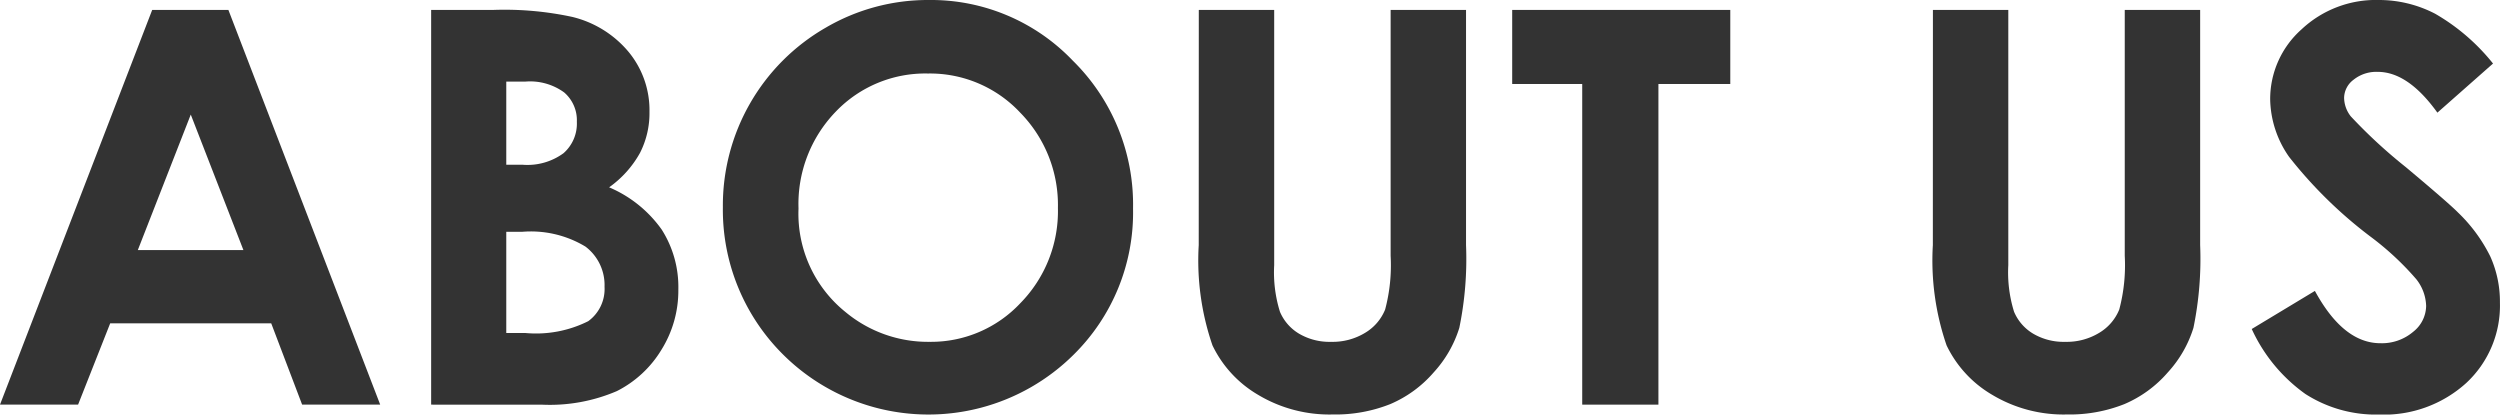 <svg xmlns="http://www.w3.org/2000/svg" viewBox="0 0 145.583 24.141"><path d="M8.863.578H13.3l8.84,22.985H17.594l-1.8-4.735H6.417l-1.87,4.735H0Zm2.246,6.094L8.025,14.563h6.15Z" fill="#333"/><path d="M25.107,23.563V.578h3.614a18.763,18.763,0,0,1,4.6.406A6.152,6.152,0,0,1,36.6,3.016a5.332,5.332,0,0,1,1.221,3.5A5.093,5.093,0,0,1,37.271,8.9a6.062,6.062,0,0,1-1.8,2.008,7.2,7.2,0,0,1,3.062,2.461,6.223,6.223,0,0,1,.969,3.492,6.511,6.511,0,0,1-1,3.532,6.4,6.4,0,0,1-2.581,2.382,9.9,9.9,0,0,1-4.364.79ZM29.482,4.75V9.594h.957a3.558,3.558,0,0,0,2.376-.672,2.291,2.291,0,0,0,.777-1.828,2.138,2.138,0,0,0-.738-1.711,3.375,3.375,0,0,0-2.243-.633Zm0,8.75v5.891h1.1a6.779,6.779,0,0,0,3.674-.688,2.316,2.316,0,0,0,.948-2,2.806,2.806,0,0,0-1.112-2.344,6.149,6.149,0,0,0-3.7-.859Z" fill="#333"/><path d="M54.083,0a11.418,11.418,0,0,1,8.389,3.531,11.752,11.752,0,0,1,3.509,8.61,11.621,11.621,0,0,1-3.462,8.515,12,12,0,0,1-17-.093,11.875,11.875,0,0,1-3.424-8.5,11.938,11.938,0,0,1,5.98-10.446A11.793,11.793,0,0,1,54.083,0Zm-.047,4.281A7.215,7.215,0,0,0,48.671,6.5,7.727,7.727,0,0,0,46.5,12.141a7.35,7.35,0,0,0,2.737,6.031,7.506,7.506,0,0,0,4.88,1.734,7.129,7.129,0,0,0,5.3-2.25,7.647,7.647,0,0,0,2.189-5.547,7.676,7.676,0,0,0-2.2-5.554A7.191,7.191,0,0,0,54.036,4.281Z" fill="#333"/><path d="M69.81.578H74.2V15.441a7.694,7.694,0,0,0,.336,2.716,2.708,2.708,0,0,0,1.11,1.273,3.494,3.494,0,0,0,1.867.476,3.64,3.64,0,0,0,1.992-.531,2.8,2.8,0,0,0,1.156-1.35,10.043,10.043,0,0,0,.32-3.13V.578h4.391v13.7a19.9,19.9,0,0,1-.391,4.813,6.82,6.82,0,0,1-1.492,2.594,6.929,6.929,0,0,1-2.539,1.851,8.633,8.633,0,0,1-3.344.6,8.08,8.08,0,0,1-4.351-1.149,6.681,6.681,0,0,1-2.649-2.875,15.187,15.187,0,0,1-.8-5.836Z" fill="#333"/><path d="M88.06.578h12.7V4.891H96.575V23.563H92.138V4.891H88.06Z" fill="#333"/><path d="M112.56.578h4.39V15.441a7.694,7.694,0,0,0,.336,2.716,2.708,2.708,0,0,0,1.11,1.273,3.494,3.494,0,0,0,1.867.476,3.64,3.64,0,0,0,1.992-.531,2.8,2.8,0,0,0,1.156-1.35,10.043,10.043,0,0,0,.32-3.13V.578h4.391v13.7a19.9,19.9,0,0,1-.391,4.813,6.82,6.82,0,0,1-1.492,2.594,6.929,6.929,0,0,1-2.539,1.851,8.633,8.633,0,0,1-3.344.6,8.08,8.08,0,0,1-4.351-1.149,6.681,6.681,0,0,1-2.649-2.875,15.187,15.187,0,0,1-.8-5.836Z" fill="#333"/><path d="M145.177,3.7l-3.24,2.86q-1.707-2.376-3.475-2.375a2.115,2.115,0,0,0-1.409.46,1.345,1.345,0,0,0-.548,1.04,1.782,1.782,0,0,0,.391,1.093A29.623,29.623,0,0,0,140.1,9.734q2.5,2.094,3.038,2.641a9.169,9.169,0,0,1,1.885,2.57,6.426,6.426,0,0,1,.556,2.68,6.147,6.147,0,0,1-1.955,4.672,7.133,7.133,0,0,1-5.1,1.844,7.593,7.593,0,0,1-4.277-1.2,9.5,9.5,0,0,1-3.121-3.782l3.678-2.218q1.658,3.047,3.818,3.046a2.811,2.811,0,0,0,1.894-.656,1.953,1.953,0,0,0,.766-1.515,2.618,2.618,0,0,0-.579-1.563,16.7,16.7,0,0,0-2.552-2.391A25.741,25.741,0,0,1,133.3,9.133a6,6,0,0,1-1.1-3.32,5.43,5.43,0,0,1,1.822-4.1A6.322,6.322,0,0,1,138.528,0a7.1,7.1,0,0,1,3.278.8A11.948,11.948,0,0,1,145.177,3.7Z" fill="#333"/></svg>
